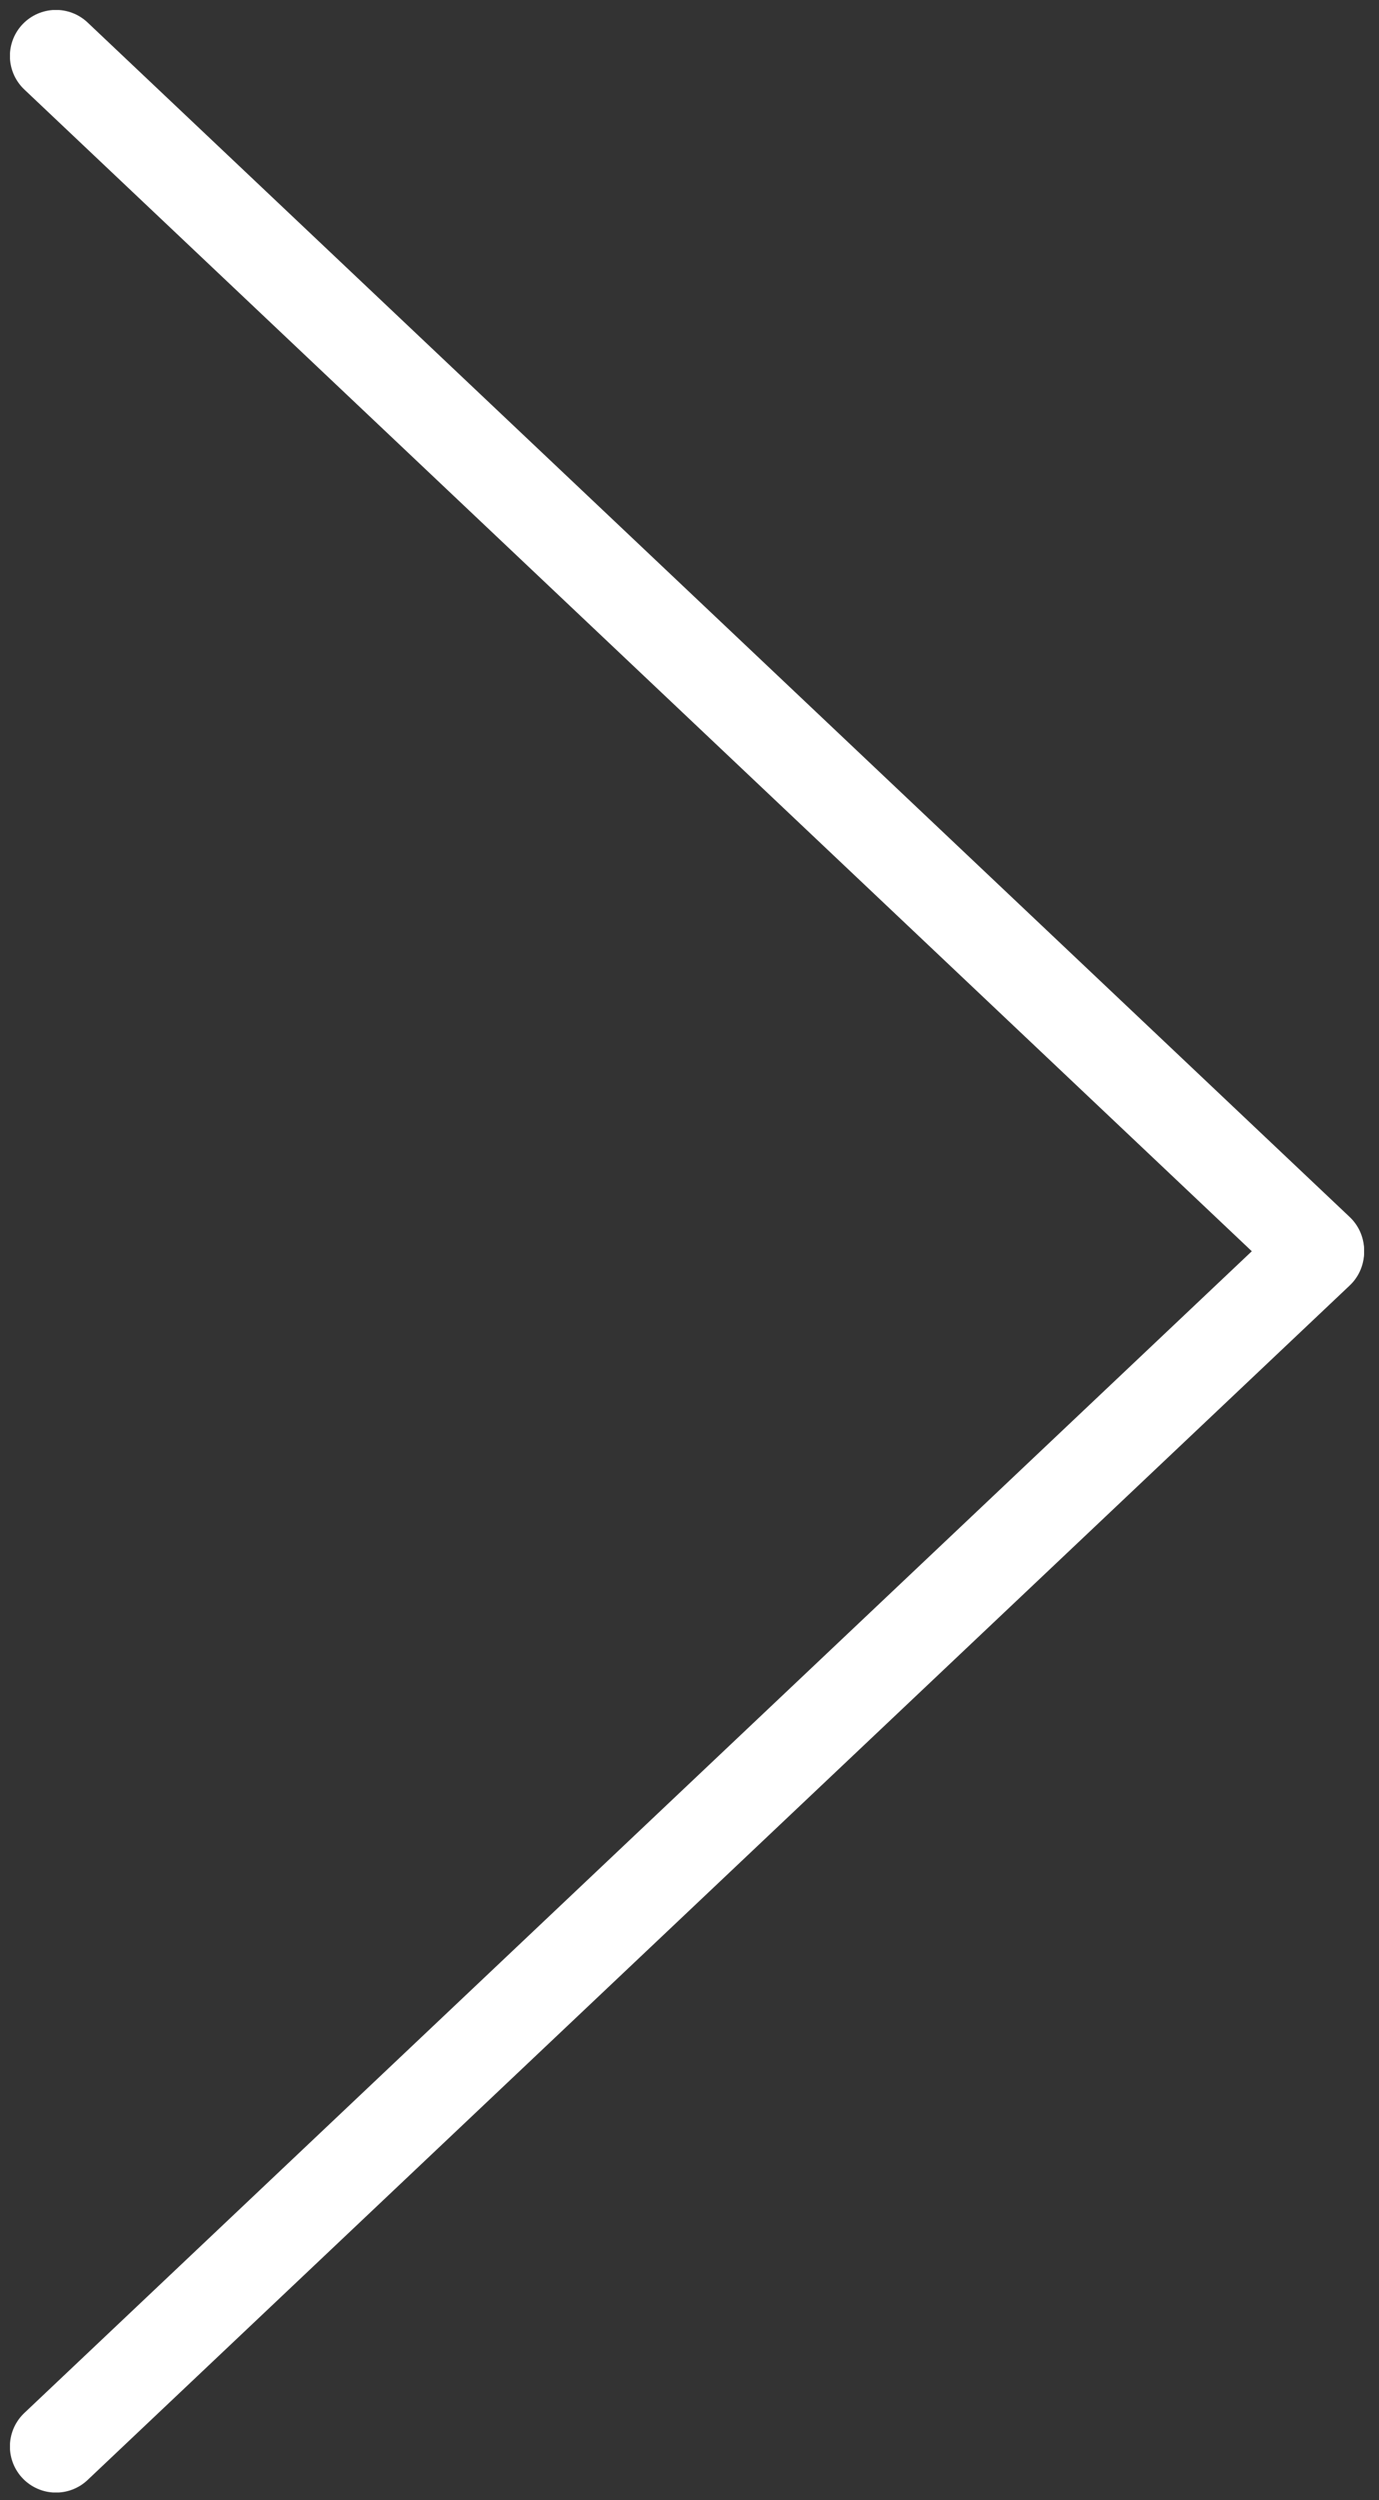 <?xml version="1.0" encoding="utf-8"?>
<!-- Generator: Adobe Illustrator 22.1.0, SVG Export Plug-In . SVG Version: 6.00 Build 0)  -->
<svg version="1.1" id="Ebene_1" xmlns="http://www.w3.org/2000/svg" xmlns:xlink="http://www.w3.org/1999/xlink" x="0px" y="0px"
	 viewBox="0 0 276 500" style="enable-background:new 0 0 276 500;" xml:space="preserve">
<rect x="0" y="0" width="276" height="500" fill="#333333" stroke="none"/>
<style type="text/css">
	.st0{clip-path:url(#SVGID_2_);fill:none;stroke:#FFFFFF;stroke-width:18.438;stroke-linecap:round;}
</style>
<g>
	<defs>
		<rect id="SVGID_1_" x="2" y="2" width="271" height="496.5"/>
	</defs>
	<clipPath id="SVGID_2_">
		<use xlink:href="#SVGID_1_"  style="overflow:visible;"/>
	</clipPath>
	<line class="st0" x1="263.8" y1="250.4" x2="11.2" y2="489.3"/>
	<line class="st0" x1="263.8" y1="250.1" x2="11.2" y2="11.2"/>
</g>
</svg>
